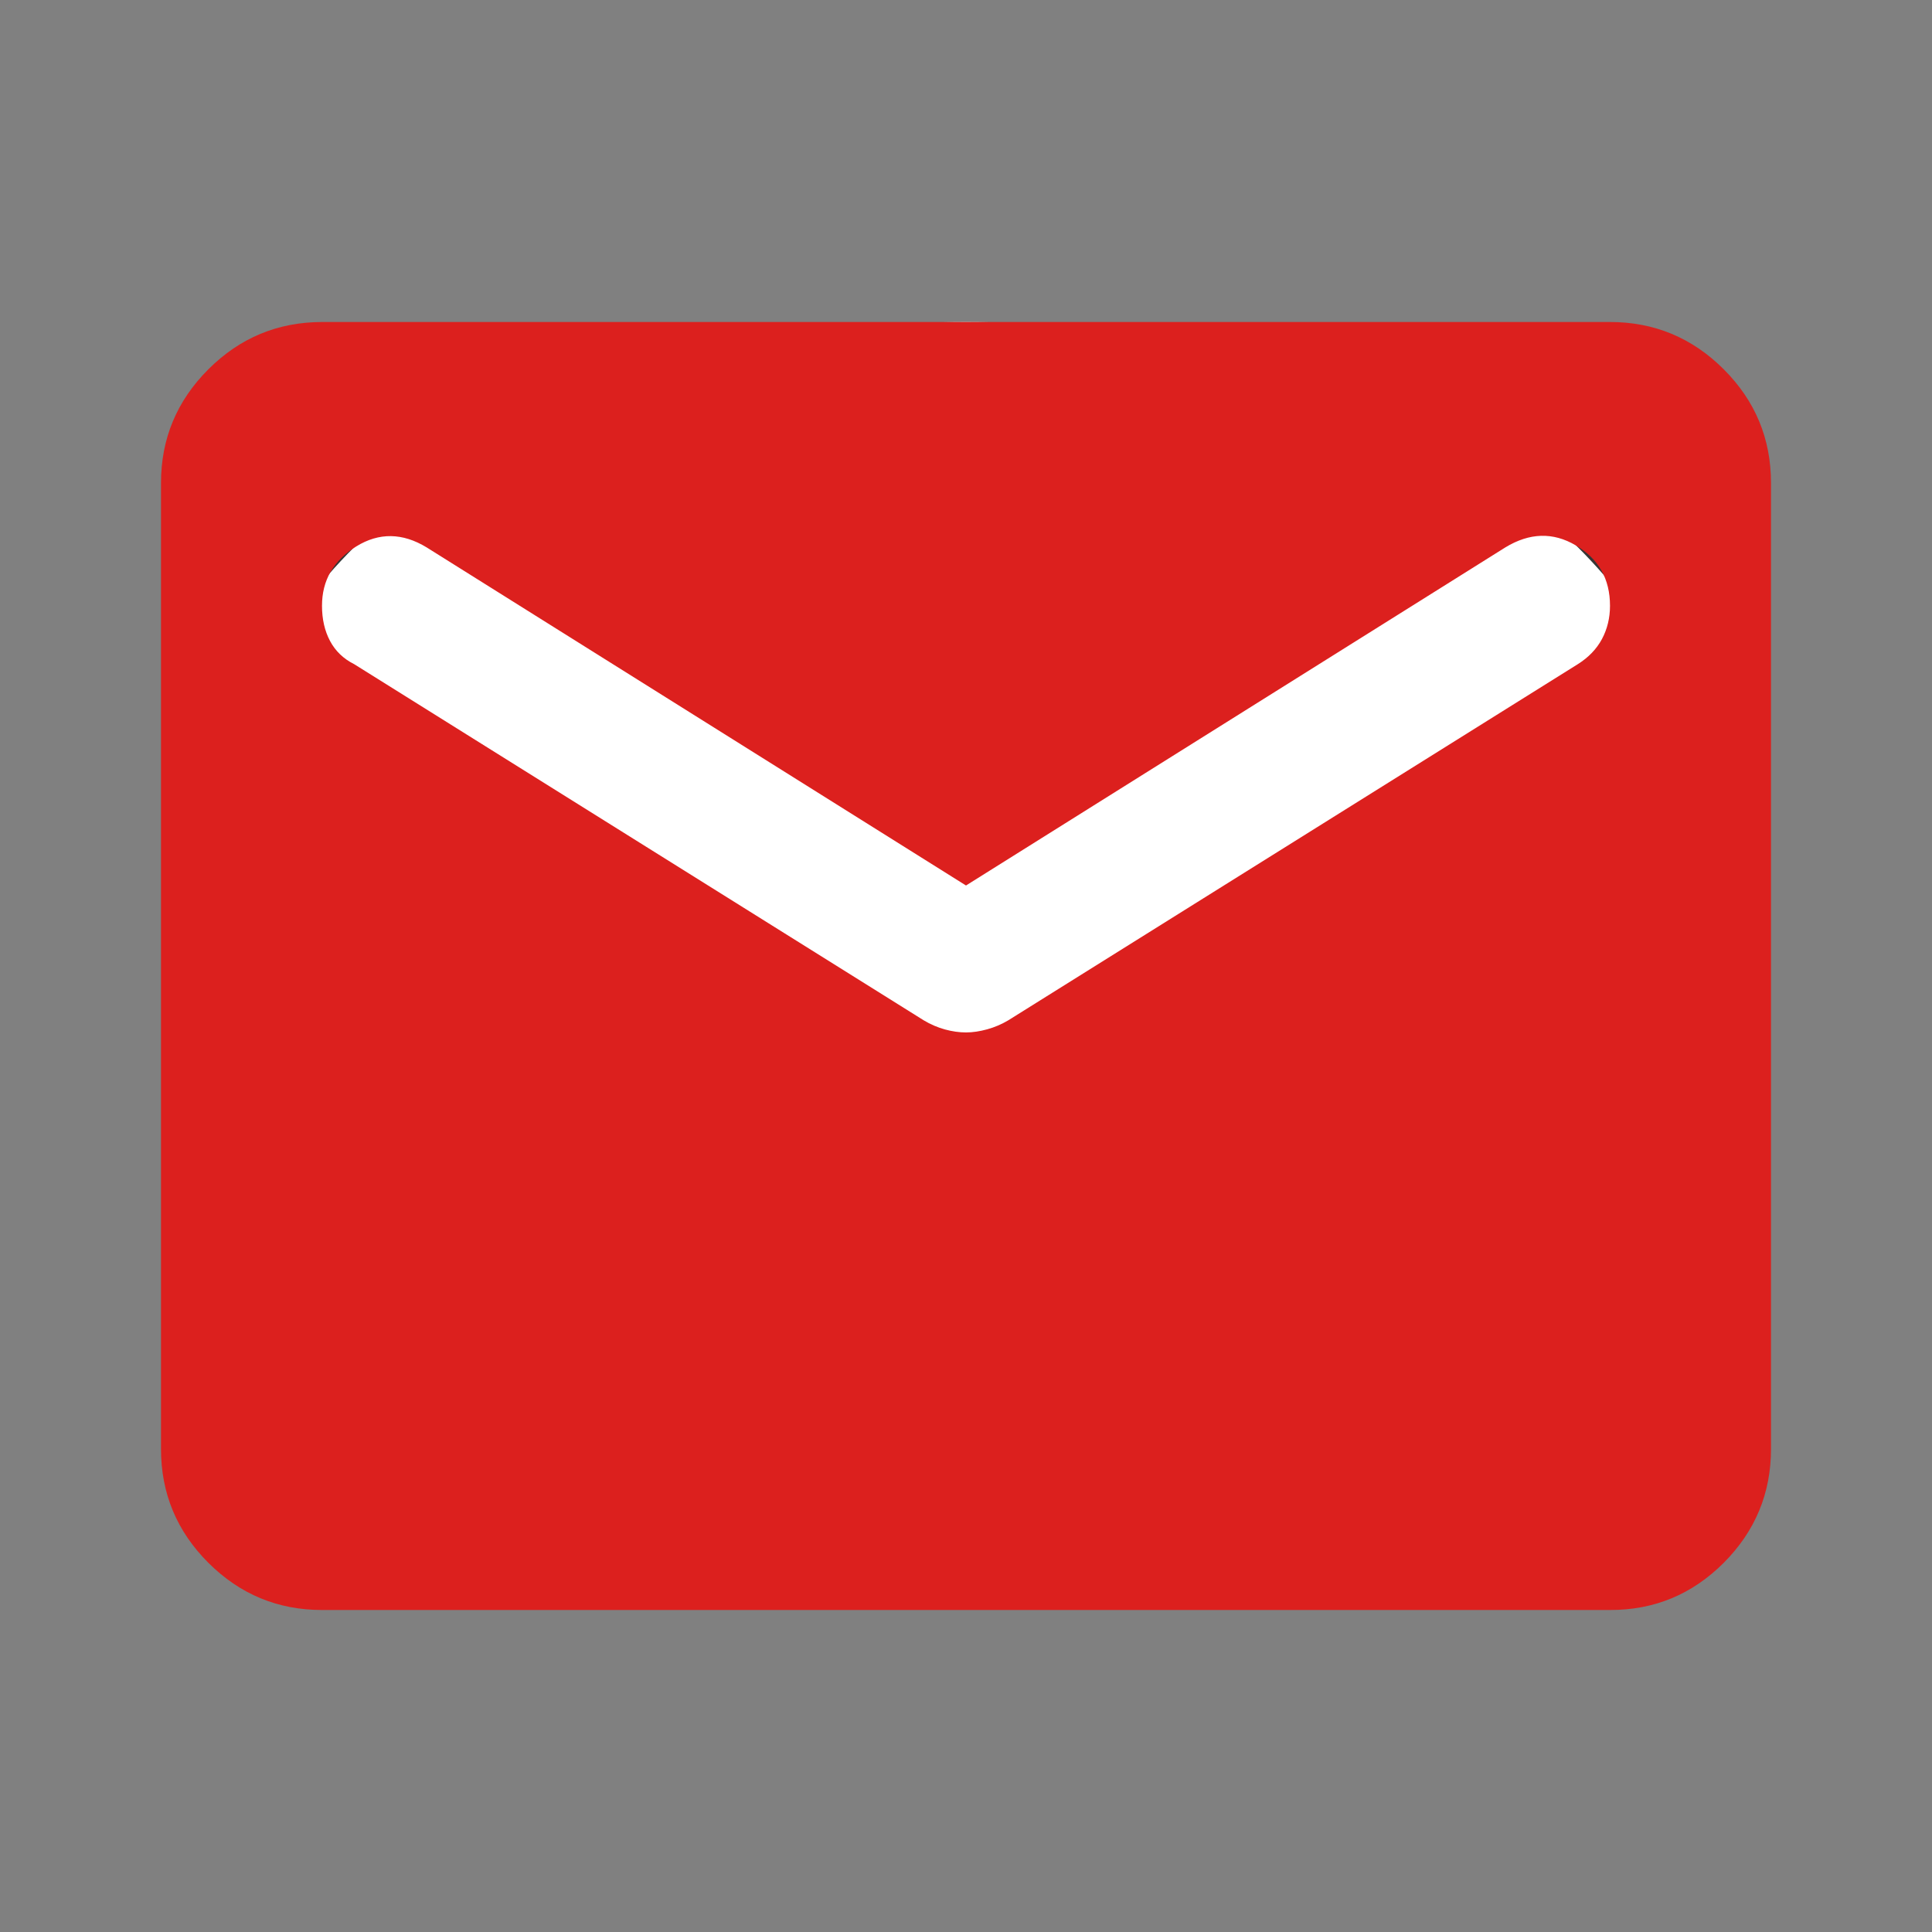<?xml version="1.0" encoding="UTF-8"?> <svg xmlns="http://www.w3.org/2000/svg" width="18" height="18" viewBox="0 0 18 18" fill="none"><rect x="0" y="0" width="18" height="18" fill="#808080" stroke="none"/><rect x="3" y="5" width="13" height="6" fill="#363636"></rect><ellipse cx="9" cy="8" rx="7" ry="5" fill="white"></ellipse><path d="M3 15C2.587 15 2.235 14.853 1.941 14.56C1.647 14.266 1.5 13.913 1.5 13.5V4.5C1.5 4.088 1.647 3.735 1.941 3.441C2.235 3.147 2.588 3.001 3 3H15C15.412 3 15.766 3.147 16.06 3.441C16.354 3.735 16.5 4.088 16.5 4.5V13.5C16.5 13.912 16.353 14.266 16.06 14.56C15.766 14.854 15.413 15.001 15 15H3ZM9 9.619C9.062 9.619 9.128 9.609 9.197 9.59C9.266 9.571 9.332 9.543 9.394 9.506L14.7 6.188C14.8 6.125 14.875 6.047 14.925 5.954C14.975 5.86 15 5.757 15 5.644C15 5.394 14.894 5.206 14.681 5.081C14.469 4.956 14.25 4.963 14.025 5.1L9 8.25L3.975 5.1C3.75 4.963 3.531 4.96 3.319 5.091C3.106 5.223 3 5.407 3 5.644C3 5.769 3.025 5.878 3.075 5.972C3.125 6.066 3.2 6.138 3.3 6.188L8.606 9.506C8.669 9.544 8.735 9.572 8.803 9.591C8.873 9.61 8.938 9.619 9 9.619Z" fill="#DC201E"></path></svg> 